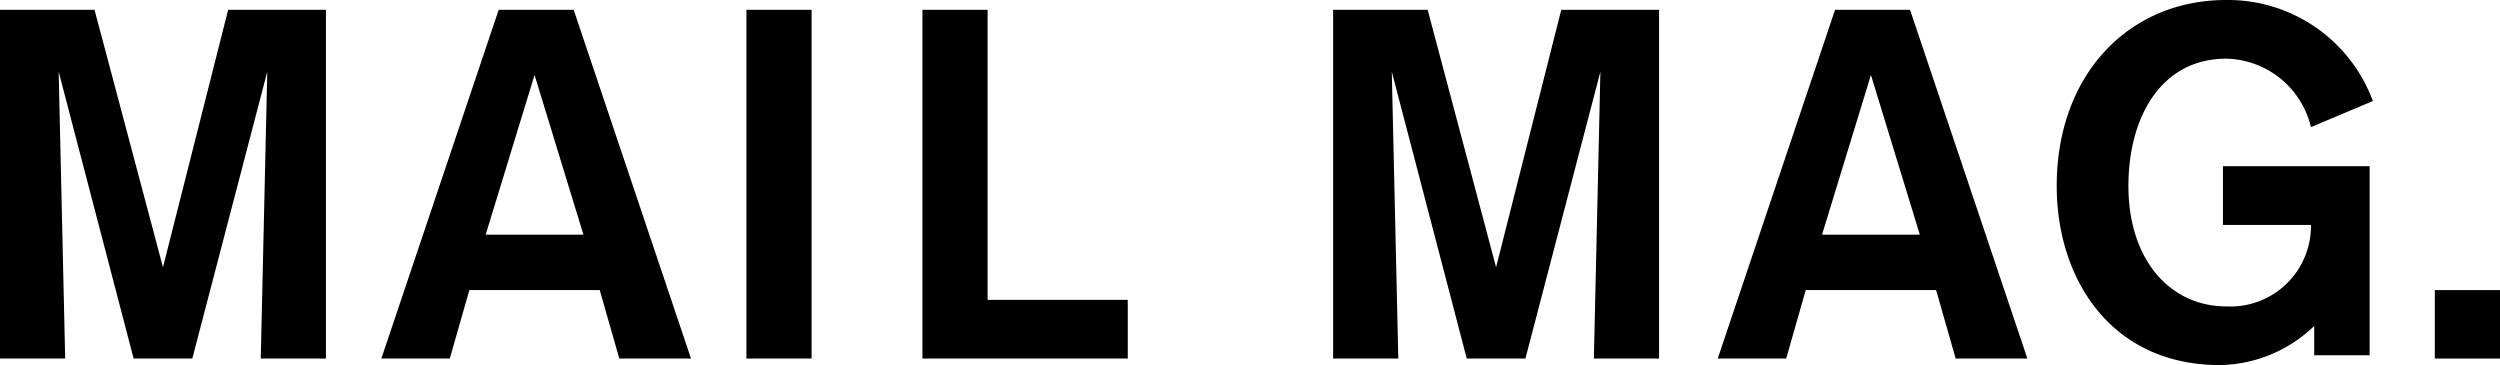 <svg xmlns="http://www.w3.org/2000/svg" viewBox="0 0 76.7 11.2"><defs><style>.cls-1{fill:#000;}</style></defs><title>gnavi08</title><g id="レイヤー_2" data-name="レイヤー 2"><g id="ol"><path class="cls-1" d="M10,.3V11H8l.2-8.8L5.9,11H4.1L1.8,2.2,2,11H0V.3H2.9L5,8.2,7,.3Z"/><path class="cls-1" d="M18.4,8.9h-4L13.8,11H11.7L15.3.3h2.3L21.2,11H19Zm-.5-1.7L16.4,2.3,14.9,7.2Z"/><path class="cls-1" d="M24.9.3V11h-2V.3Z"/><path class="cls-1" d="M30.4,9.2h4.2V11H28.3V.3h2V9.2Z"/><path class="cls-1" d="M50.9.3V11h-2l.2-8.8L46.8,11H45L42.7,2.2l.2,8.8h-2V.3h2.9l2.1,7.9,2-7.9Z"/><path class="cls-1" d="M59.4,8.9h-4L54.8,11H52.7L56.3.3h2.3L62.2,11H60Zm-.5-1.7L57.4,2.3,55.9,7.2Z"/><path class="cls-1" d="M72.7,5.1v5.8H71V10a4.25,4.25,0,0,1-2.9,1.2c-3.3,0-5-2.6-5-5.5,0-3.4,2.2-5.7,5.2-5.7a4.74,4.74,0,0,1,4.5,3.1l-1.9.8a2.73,2.73,0,0,0-2.6-2.1c-2,0-3,1.8-3,3.9,0,2.3,1.3,3.7,3,3.7a2.47,2.47,0,0,0,2.6-2.5H68.2V5.1Z"/><path class="cls-1" d="M76.7,8.9V11h-2V8.9Z"/></g></g></svg>